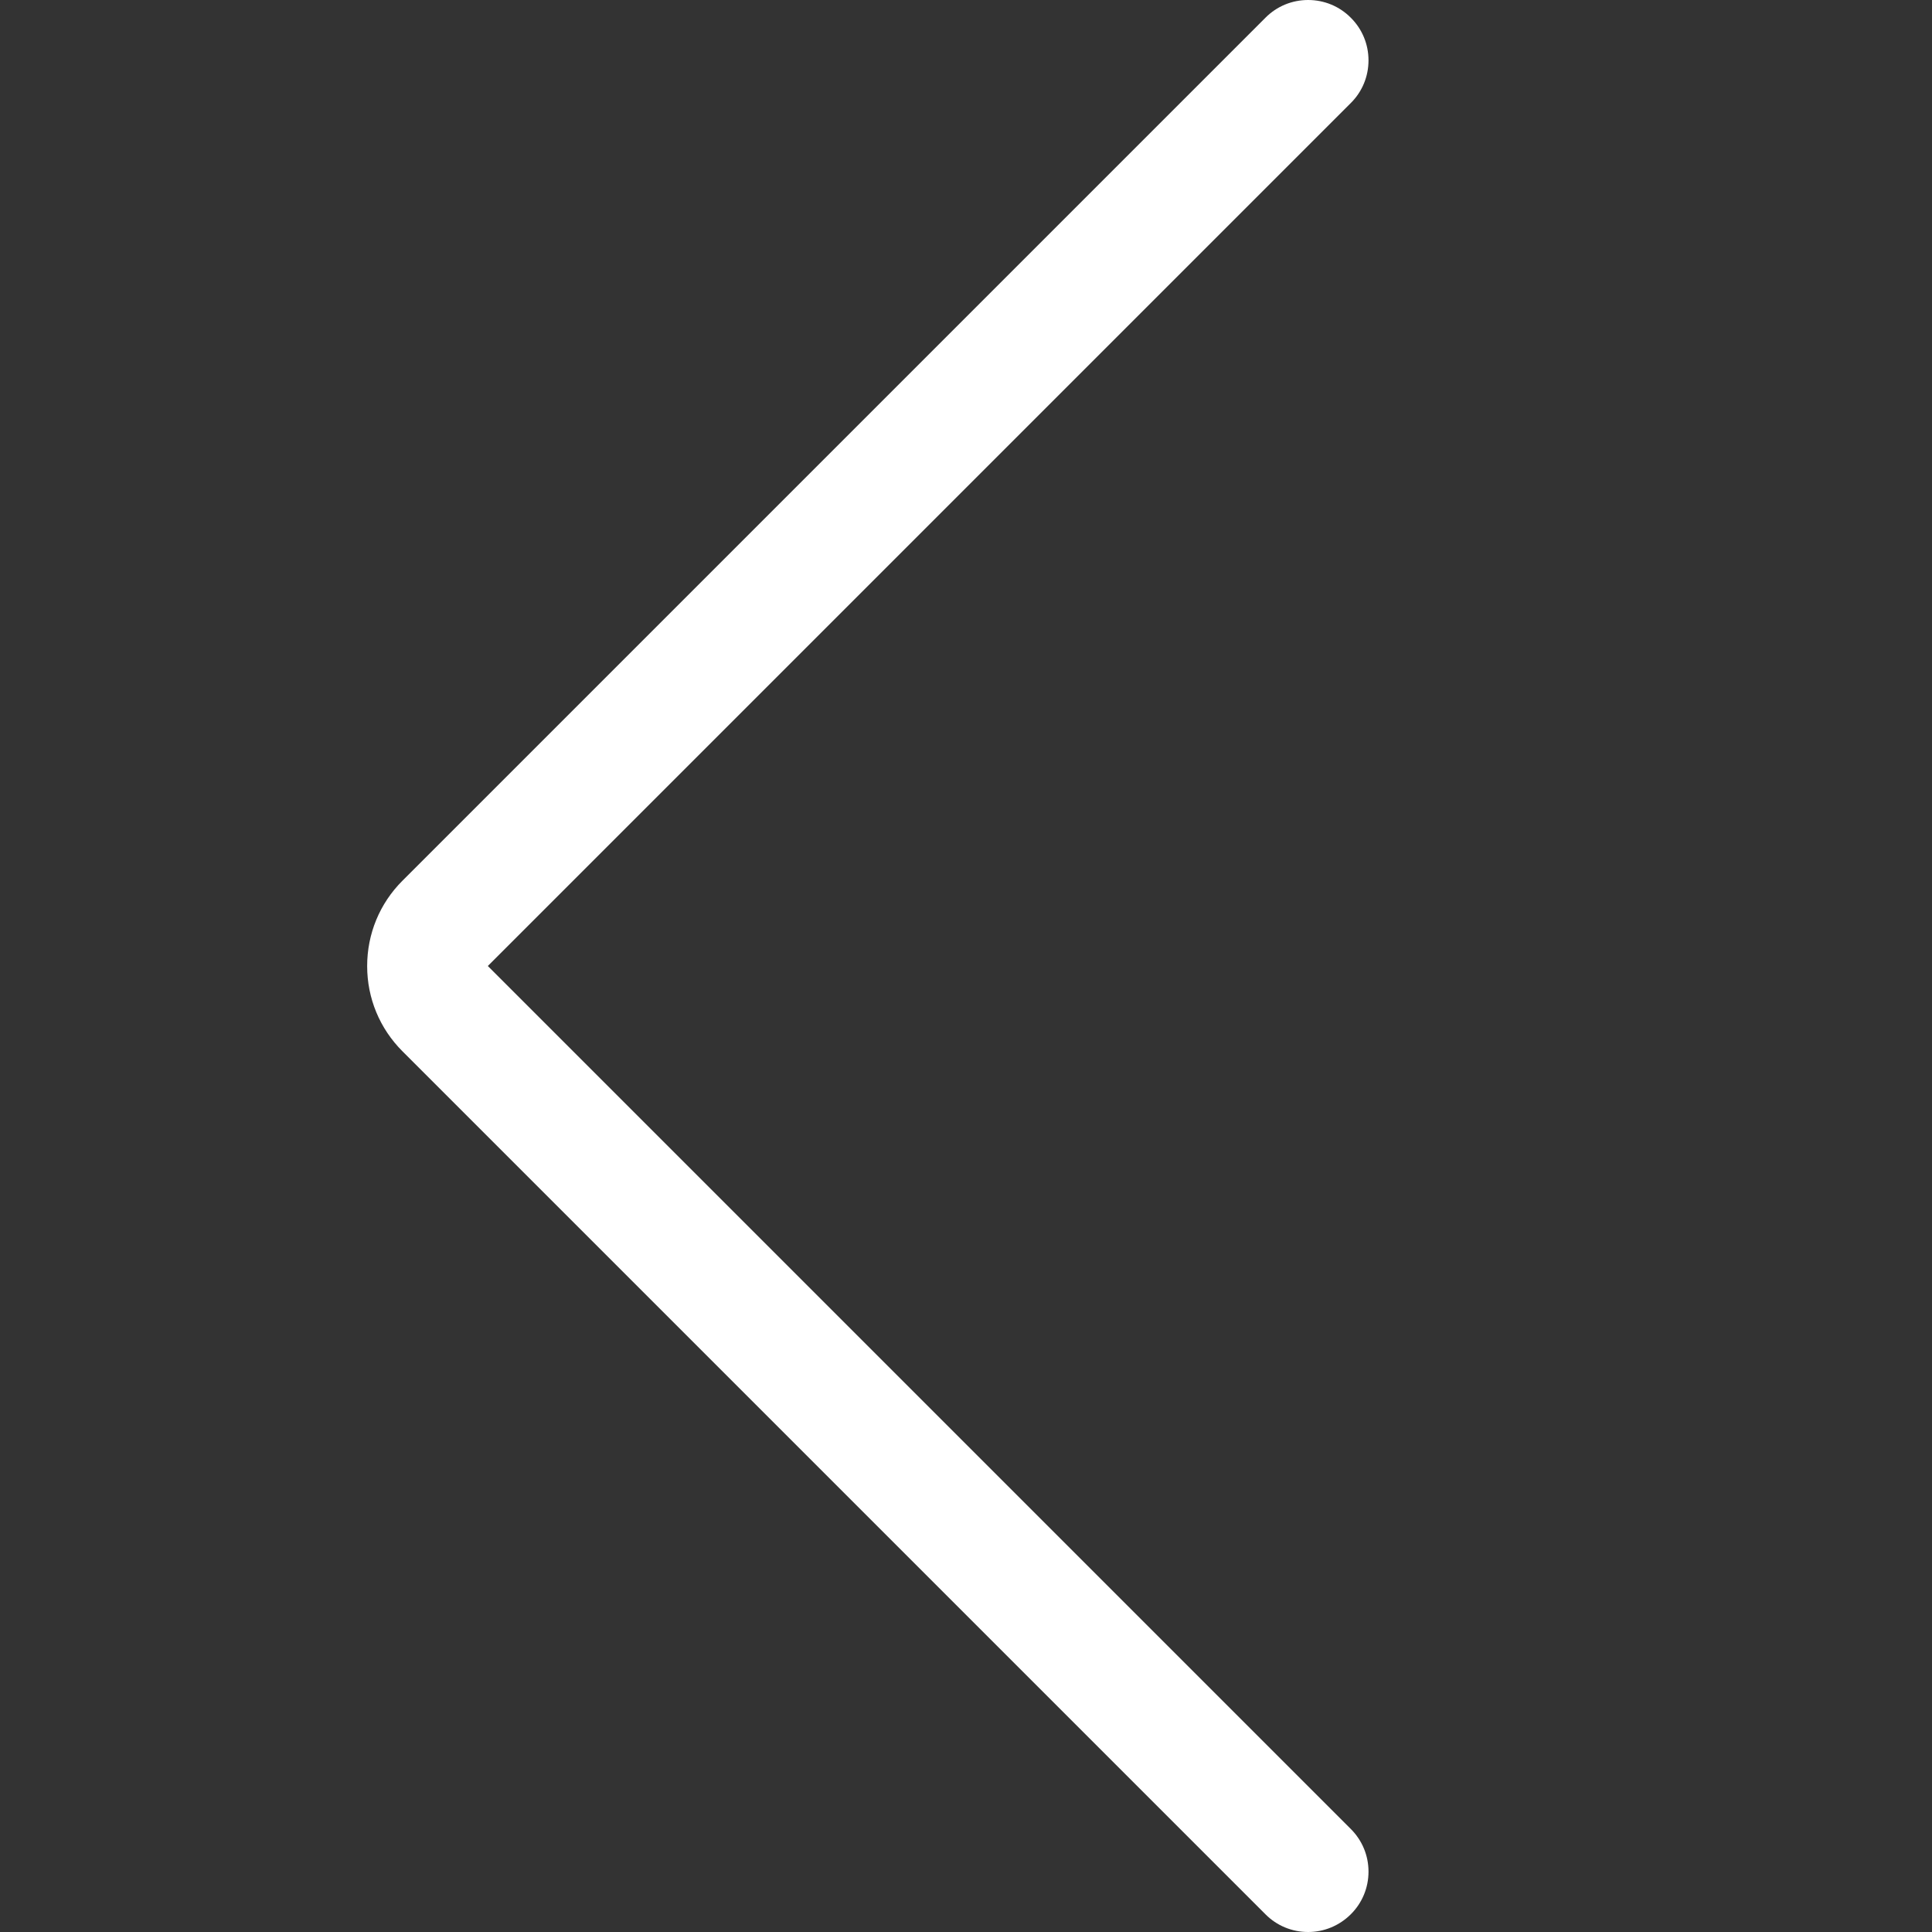 <?xml version="1.0" encoding="utf-8"?><!-- Generator: Adobe Illustrator 22.1.0, SVG Export Plug-In . SVG Version: 6.00 Build 0)  --><svg xmlns="http://www.w3.org/2000/svg" xmlns:xlink="http://www.w3.org/1999/xlink" version="1.1" id="Regular680f3c3440017" x="0px" y="0px" viewBox="0 0 24 24" style="enable-background:new 0 0 24 24;fill:url(#CerosGradient_idb0c4a2ead);" xml:space="preserve" aria-hidden="true" width="24px" height="24px"><rect x="0" y="0" width="24" height="24" fill="#333333" stroke="none"/><defs><linearGradient class="cerosgradient" data-cerosgradient="true" id="CerosGradient_idb0c4a2ead" gradientUnits="userSpaceOnUse" x1="50%" y1="100%" x2="50%" y2="0%"><stop offset="0%" stop-color="#FFFFFF"/><stop offset="100%" stop-color="#FFFFFF"/></linearGradient><linearGradient/></defs>
<title>arrow-left-1</title>
<g>
	<path d="M16.25,24c-0.2,0-0.389-0.078-0.53-0.22L5,13.06c-0.283-0.283-0.439-0.659-0.439-1.059c0-0.4,0.155-0.777,0.438-1.06   L15.72,0.22C15.861,0.078,16.05,0,16.25,0s0.389,0.078,0.53,0.22C16.922,0.361,17,0.55,17,0.75s-0.078,0.389-0.22,0.53L6.06,12   L16.78,22.72c0.142,0.142,0.22,0.33,0.22,0.53s-0.078,0.389-0.22,0.53S16.45,24,16.25,24z" style="fill:url(#CerosGradient_idb0c4a2ead);"/>
</g>
</svg>